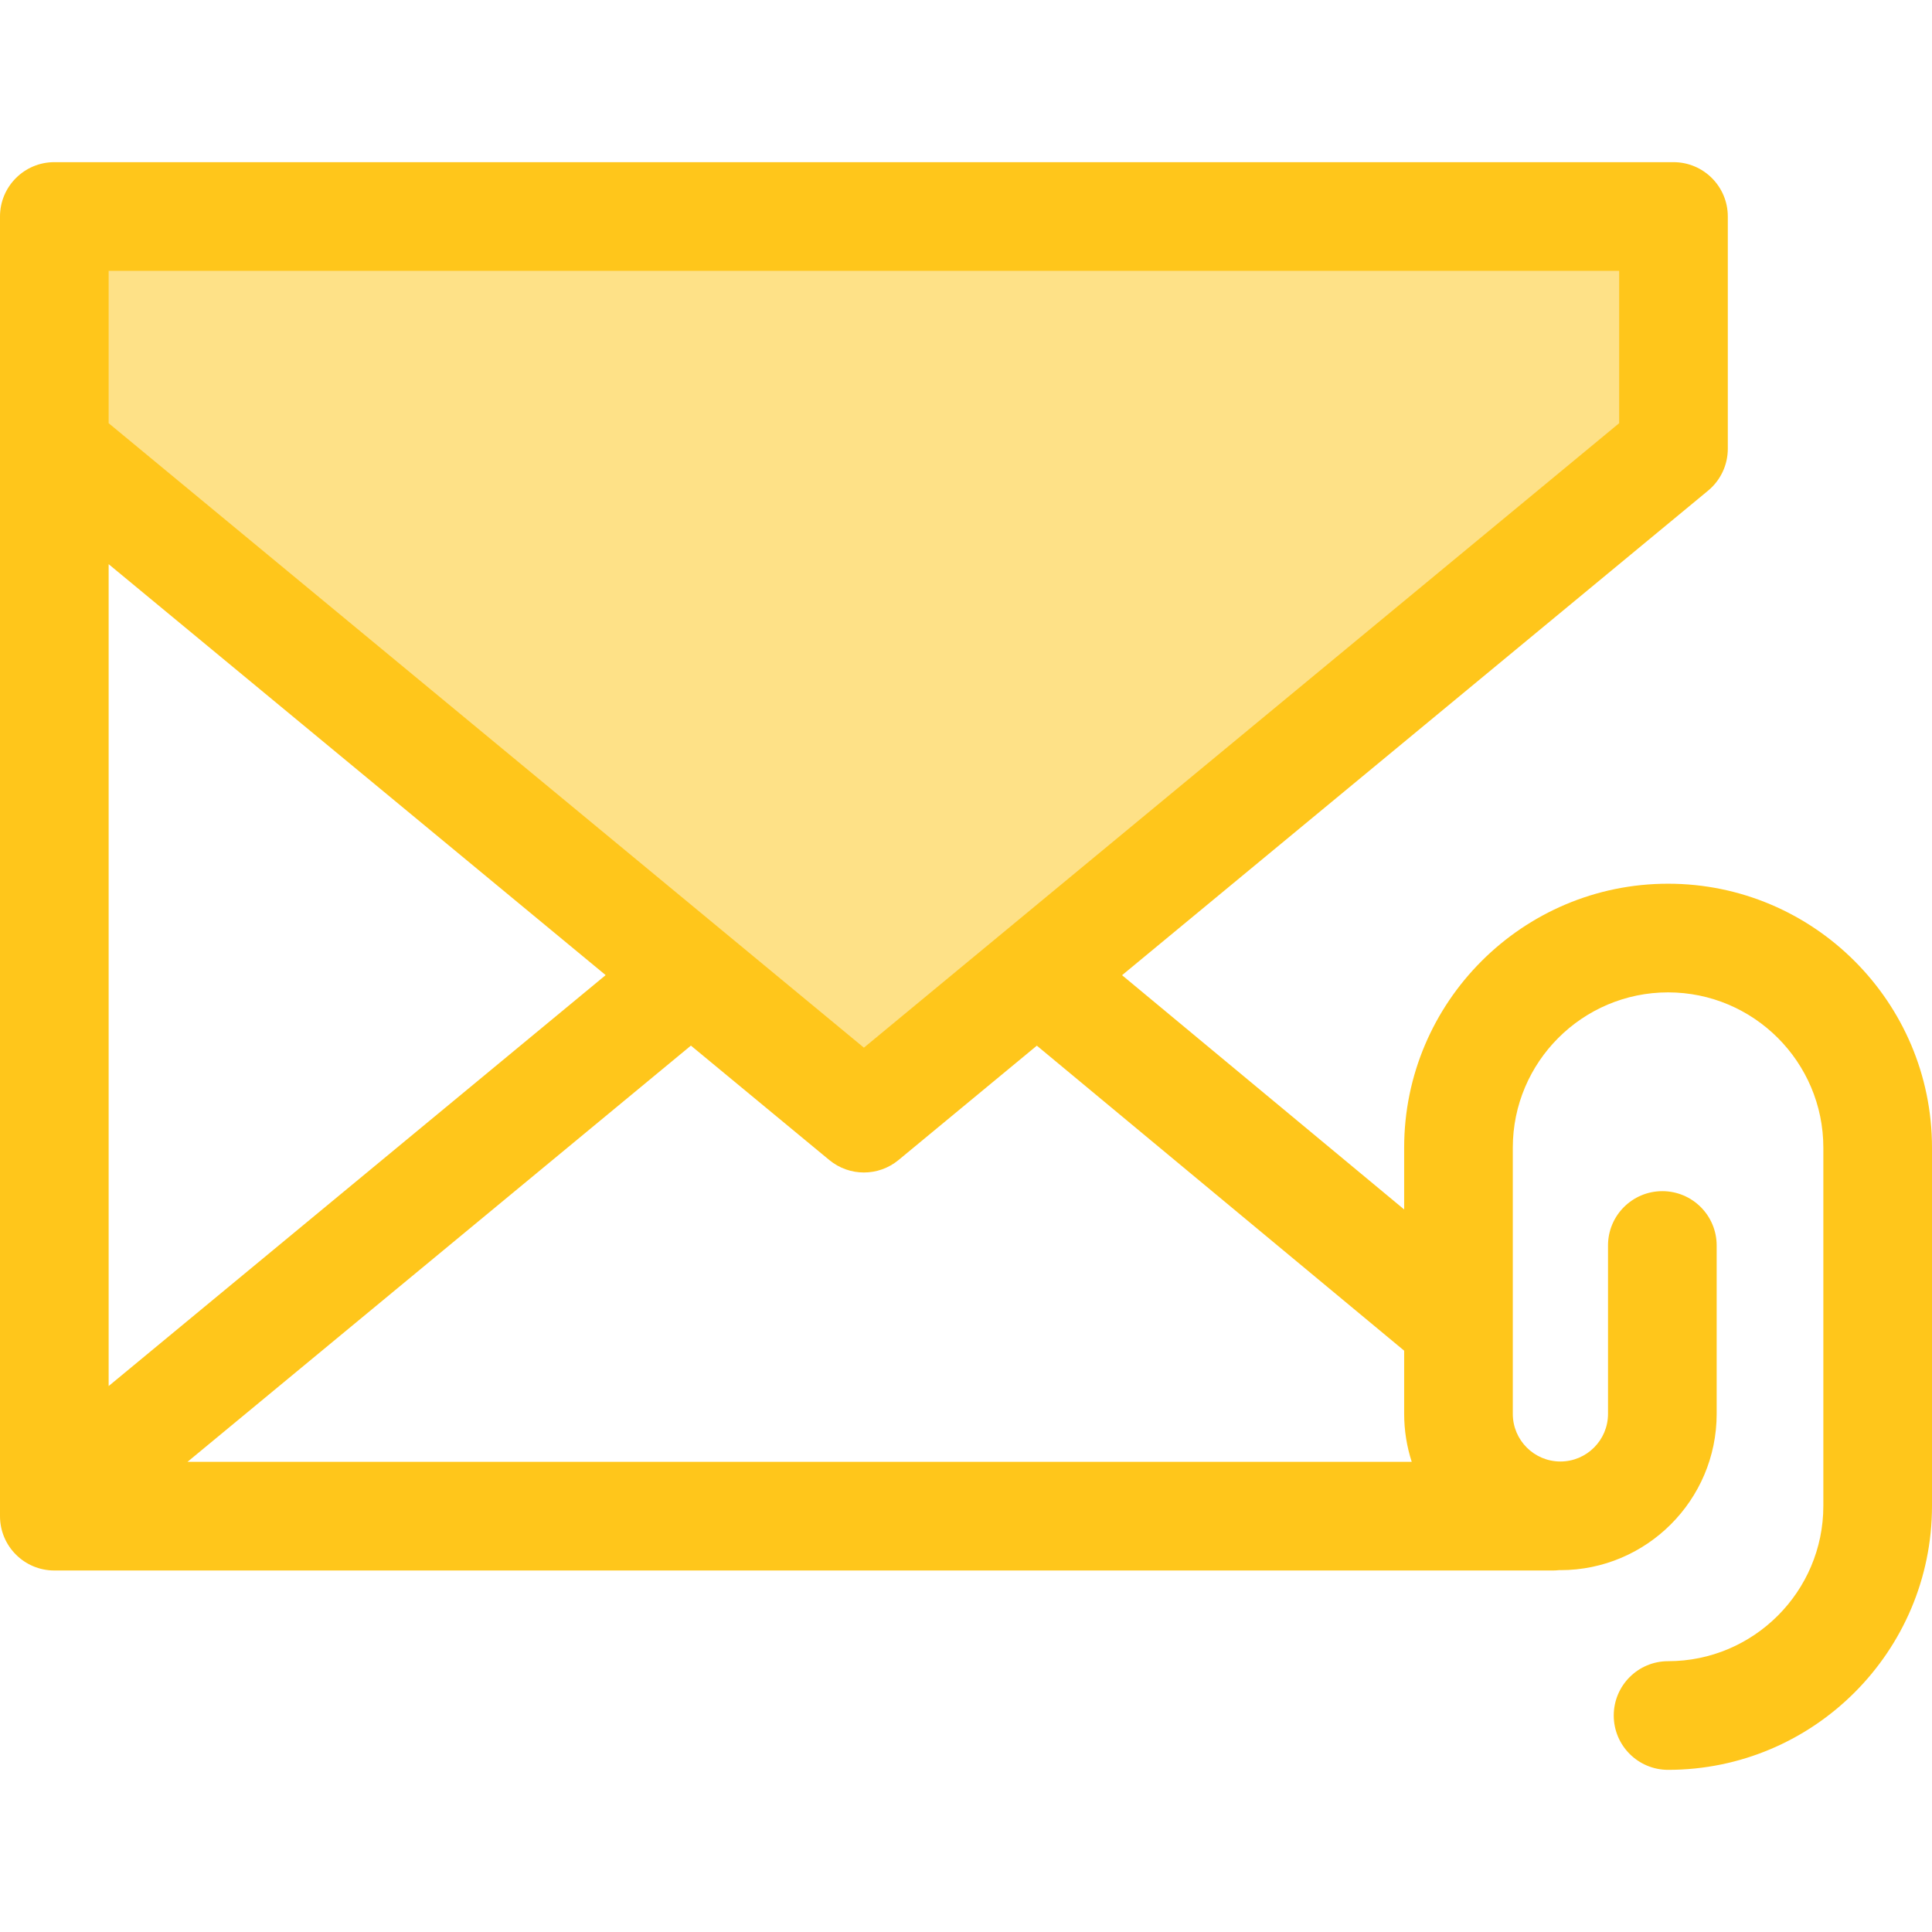 <?xml version="1.0" encoding="iso-8859-1"?>
<!-- Uploaded to: SVG Repo, www.svgrepo.com, Generator: SVG Repo Mixer Tools -->
<svg height="800px" width="800px" version="1.1" id="Layer_1" xmlns="http://www.w3.org/2000/svg" xmlns:xlink="http://www.w3.org/1999/xlink" 
	 viewBox="0 0 511.999 511.999" xml:space="preserve">
<polygon style="fill:#FEE187;" points="14.397,57.372 14.397,118.929 228.944,296.323 443.491,118.929 443.491,57.372 "/>
<path style="fill:#FFC61B;" d="M442.058,234.193c-38.566,0-69.942,31.376-69.942,69.942v16.38l-74.759-62.078l155.306-128.414
	c3.308-2.734,5.223-6.802,5.223-11.095V57.372c0-7.951-6.447-14.397-14.397-14.397H14.397C6.447,42.975,0,49.421,0,57.372v3.893
	v57.664v278.976v0.138v3.755c0,7.951,6.447,14.397,14.397,14.397h397.18c0.553,0,1.096-0.037,1.631-0.099
	c0.107,0.001,0.21,0.009,0.317,0.009c22.832,0,41.409-18.576,41.409-41.409v-44.63c0-7.951-6.447-14.397-14.397-14.397
	c-7.95,0-14.397,6.445-14.397,14.397v44.63c0,6.956-5.659,12.616-12.616,12.616s-12.616-5.659-12.616-12.616v-70.559
	c0-22.689,18.459-41.148,41.148-41.148s41.148,18.459,41.148,41.148v94.946c0,22.689-18.459,41.148-41.148,41.148
	c-7.95,0-14.397,6.445-14.397,14.397s6.447,14.397,14.397,14.397c38.566,0,69.942-31.376,69.942-69.942v-94.946
	C512,265.569,480.624,234.193,442.058,234.193z M429.094,112.151l-200.15,165.492L28.793,112.151V71.769h400.301V112.151z
	 M28.793,149.512l131.712,108.905L28.793,367.32V149.512z M183.098,277.096l36.673,30.322c2.662,2.201,5.917,3.301,9.174,3.301
	c3.257,0,6.512-1.101,9.174-3.301l36.655-30.308l97.343,80.831v16.752c0,4.431,0.707,8.7,2.003,12.706H49.694L183.098,277.096z"/>
</svg>